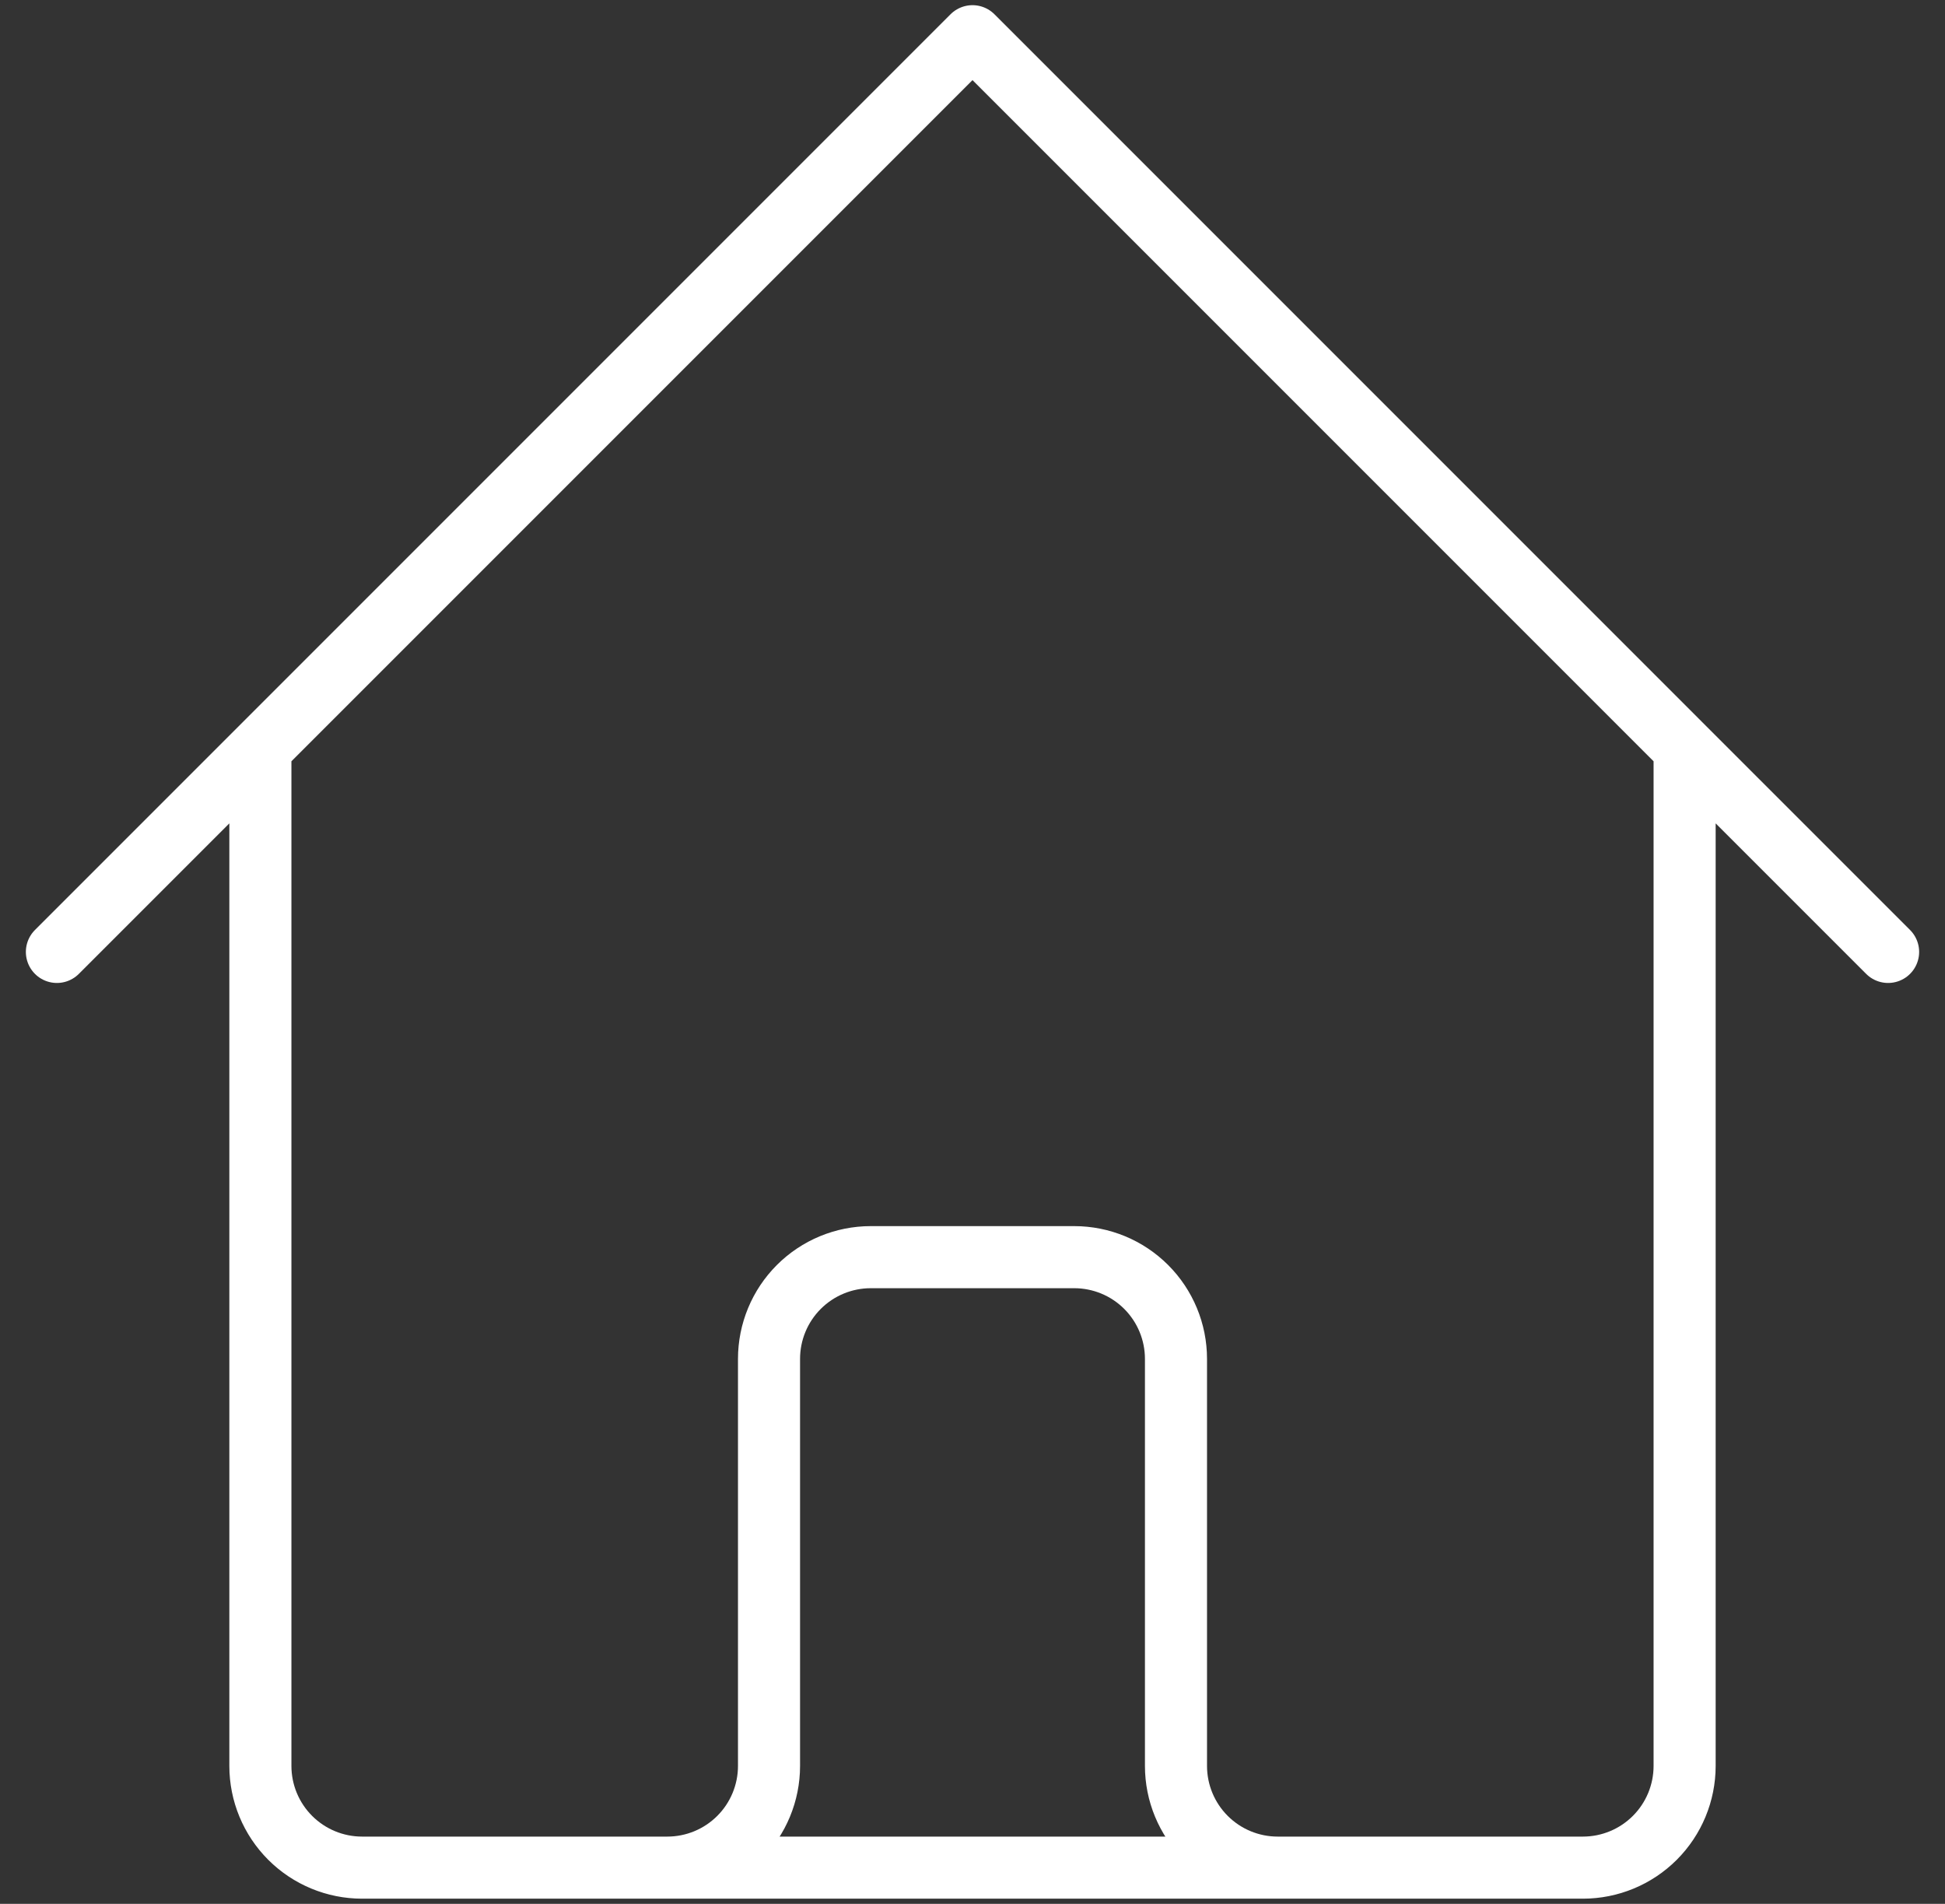 <svg width="47" height="46" viewBox="0 0 47 46" fill="none" xmlns="http://www.w3.org/2000/svg">
<rect x="0" y="0" width="47" height="46" fill="#333333" stroke="none"/>
<path d="M1.375 23L6.292 18.083M6.292 18.083L23.5 0.875L40.708 18.083M6.292 18.083V42.667C6.292 43.319 6.551 43.944 7.012 44.405C7.473 44.866 8.098 45.125 8.75 45.125H16.125M40.708 18.083L45.625 23M40.708 18.083V42.667C40.708 43.319 40.449 43.944 39.988 44.405C39.527 44.866 38.902 45.125 38.25 45.125H30.875M16.125 45.125C16.777 45.125 17.402 44.866 17.863 44.405C18.324 43.944 18.583 43.319 18.583 42.667V32.833C18.583 32.181 18.842 31.556 19.303 31.095C19.764 30.634 20.39 30.375 21.042 30.375H25.958C26.61 30.375 27.236 30.634 27.697 31.095C28.158 31.556 28.417 32.181 28.417 32.833V42.667C28.417 43.319 28.676 43.944 29.137 44.405C29.598 44.866 30.223 45.125 30.875 45.125M16.125 45.125H30.875" stroke="white" stroke-width="1.5" stroke-linecap="round" stroke-linejoin="round"/>
</svg>
